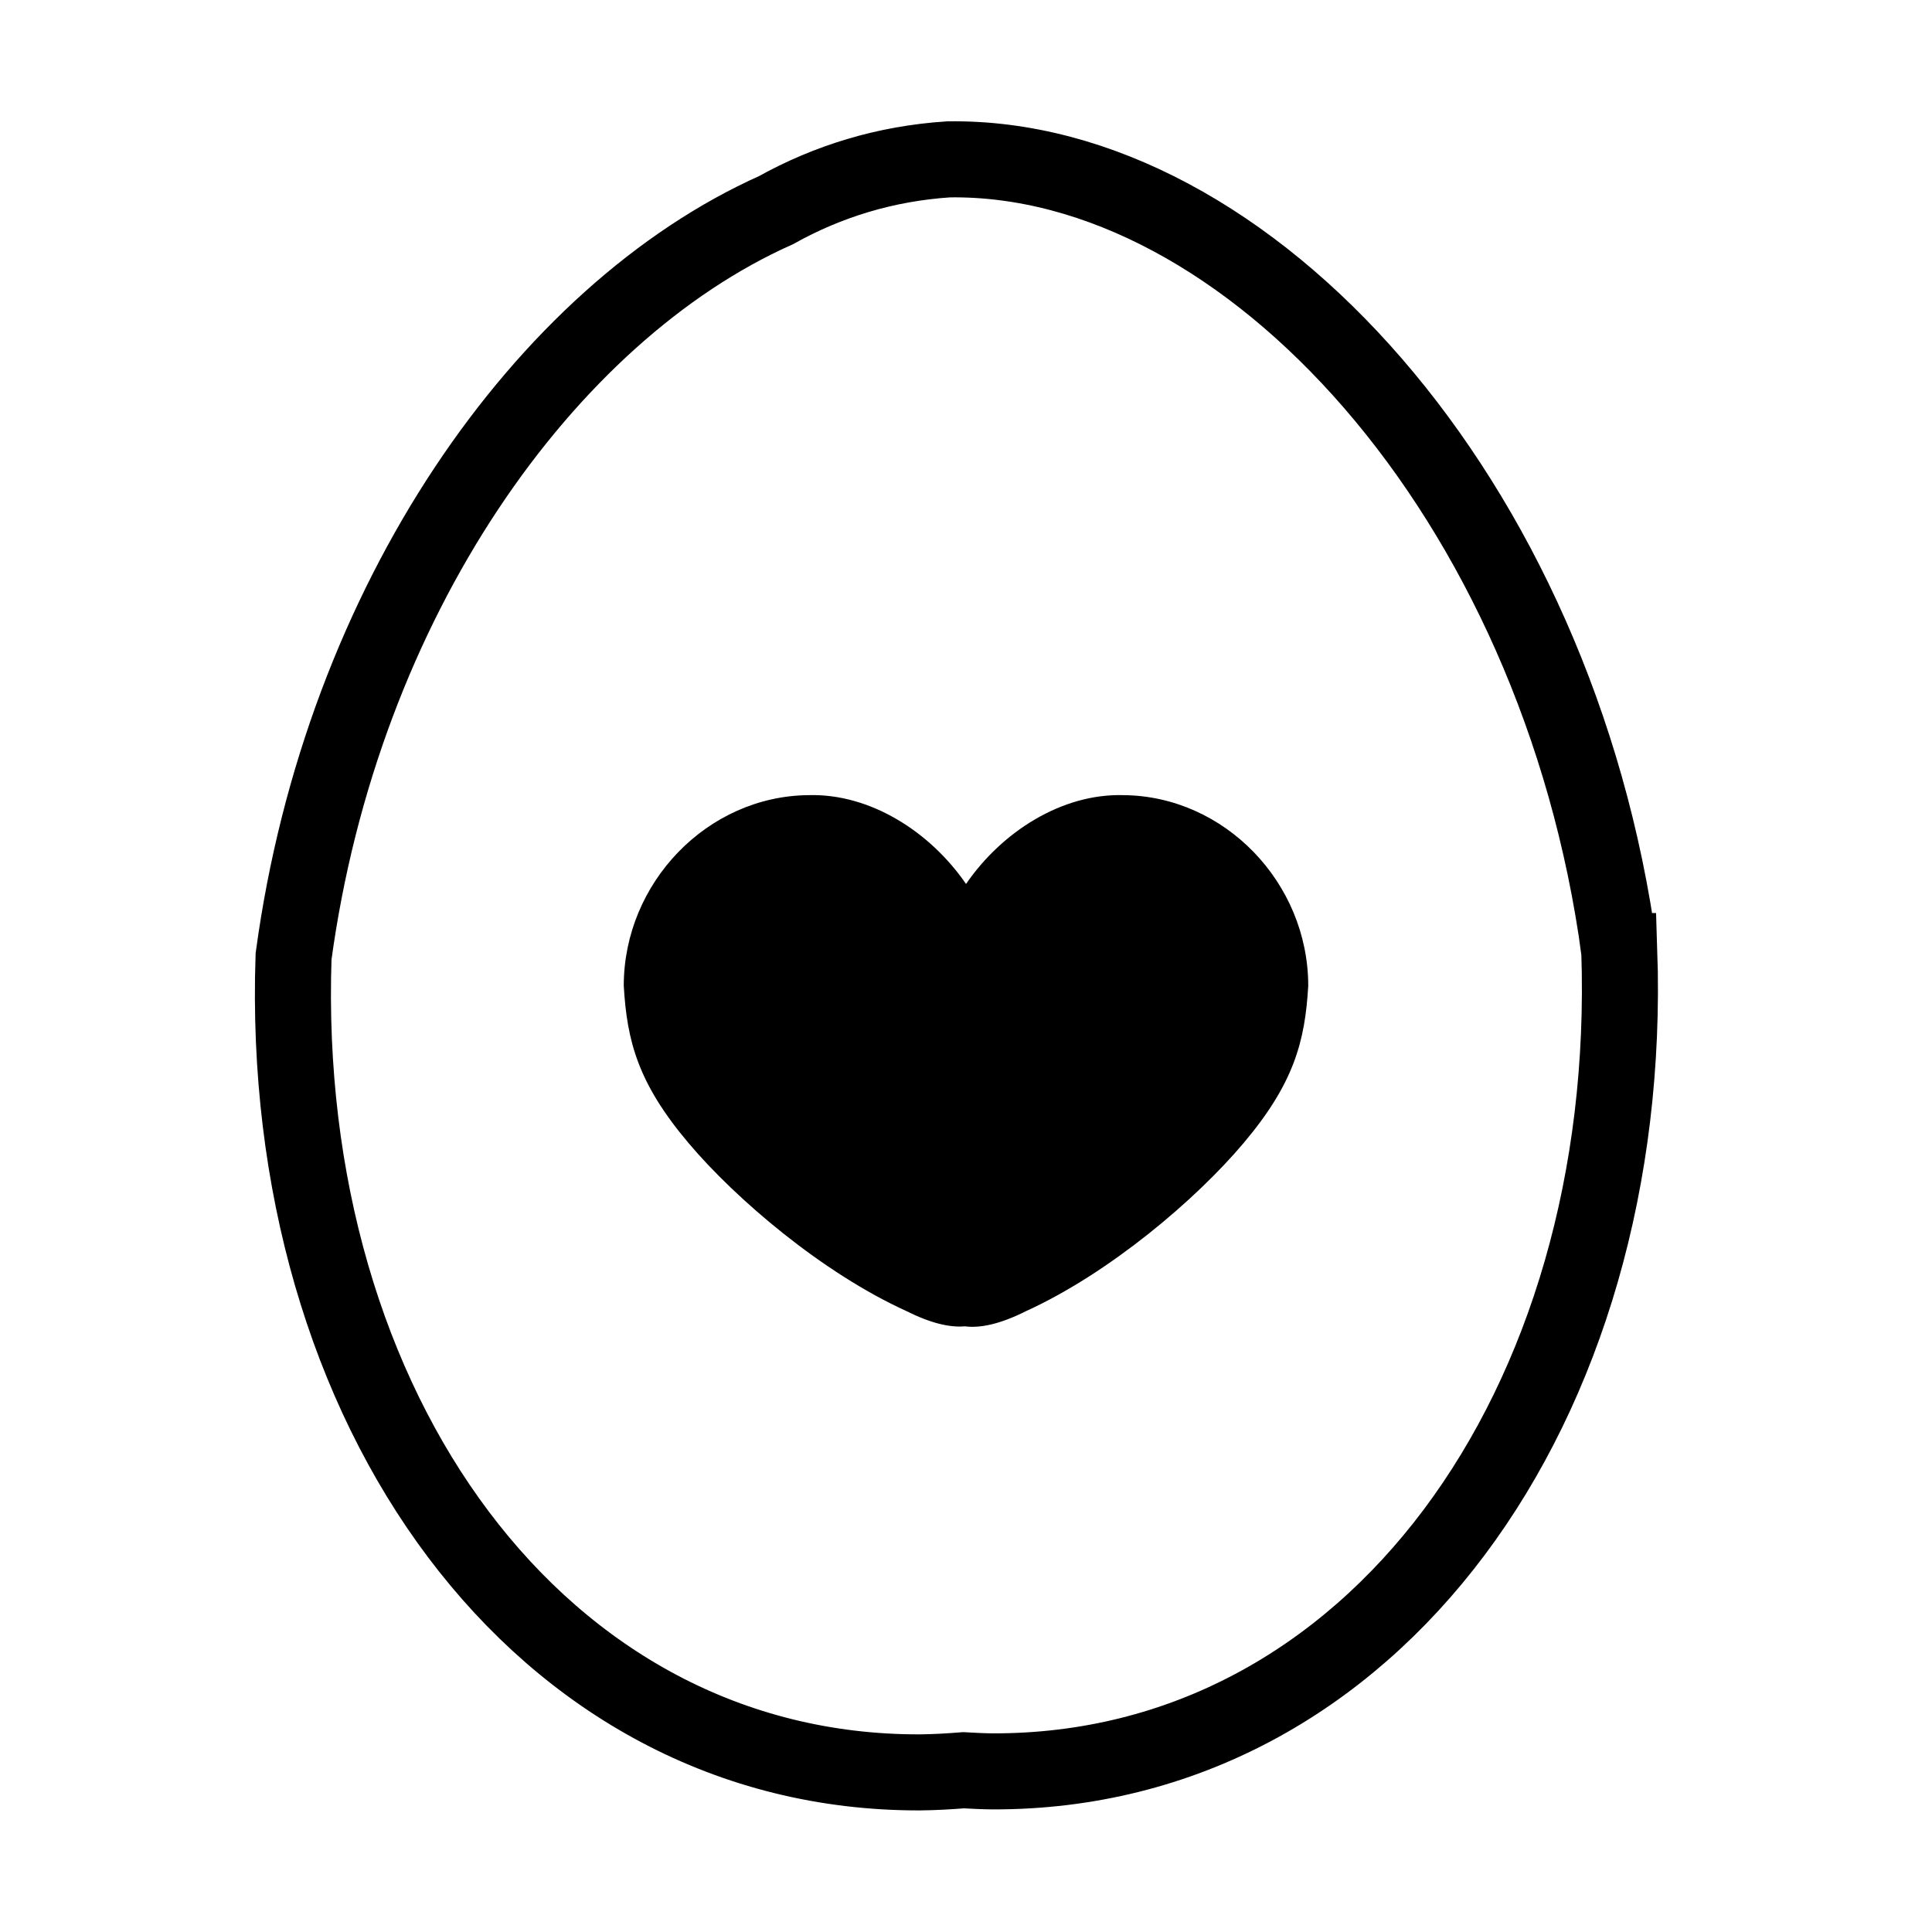 <?xml version="1.0" encoding="UTF-8"?>
<!-- Uploaded to: ICON Repo, www.iconrepo.com, Generator: ICON Repo Mixer Tools -->
<svg width="800px" height="800px" version="1.1" viewBox="144 144 512 512" xmlns="http://www.w3.org/2000/svg">
 <defs>
  <clipPath id="a">
   <path d="m148.09 148.09h503.81v503.81h-503.81z"/>
  </clipPath>
 </defs>
 <g clip-path="url(#a)">
  <path transform="matrix(5.038 0 0 5.038 148.09 148.09)" d="m84.367 49.215c-3.218-23.851-19.546-41.873-35.284-41.644-3.334 0.22-6.352 1.156-9.077 2.673-12.132 5.423-22.837 20.529-25.376 39.256-0.803 23.813 12.956 42.96 32.935 42.92 0.781-0.008 1.548-0.052 2.308-0.113 0.51 0.029 1.021 0.055 1.54 0.06 19.989 0.04 33.758-19.211 32.954-43.152z" fill="none" stroke="#000000" stroke-miterlimit="10" stroke-width="4"/>
 </g>
 <path d="m441.67 354.72c-16.262-0.441-32.156 9.688-41.664 23.543-9.512-13.855-25.406-23.988-41.672-23.543-26.852 0.203-49.02 23.207-49.031 50.512 0.848 14.715 3.793 25.844 17.129 41.645 12.531 14.867 35.449 34.406 57.691 44.531 6.481 3.254 11.559 4.434 15.578 4.082 4.106 0.535 9.375-0.598 16.184-4.016 22.238-10.133 45.156-29.68 57.688-44.559 13.332-15.805 16.277-26.938 17.125-41.664-0.012-27.316-22.172-50.332-49.027-50.531z" fill-rule="evenodd"/>
</svg>